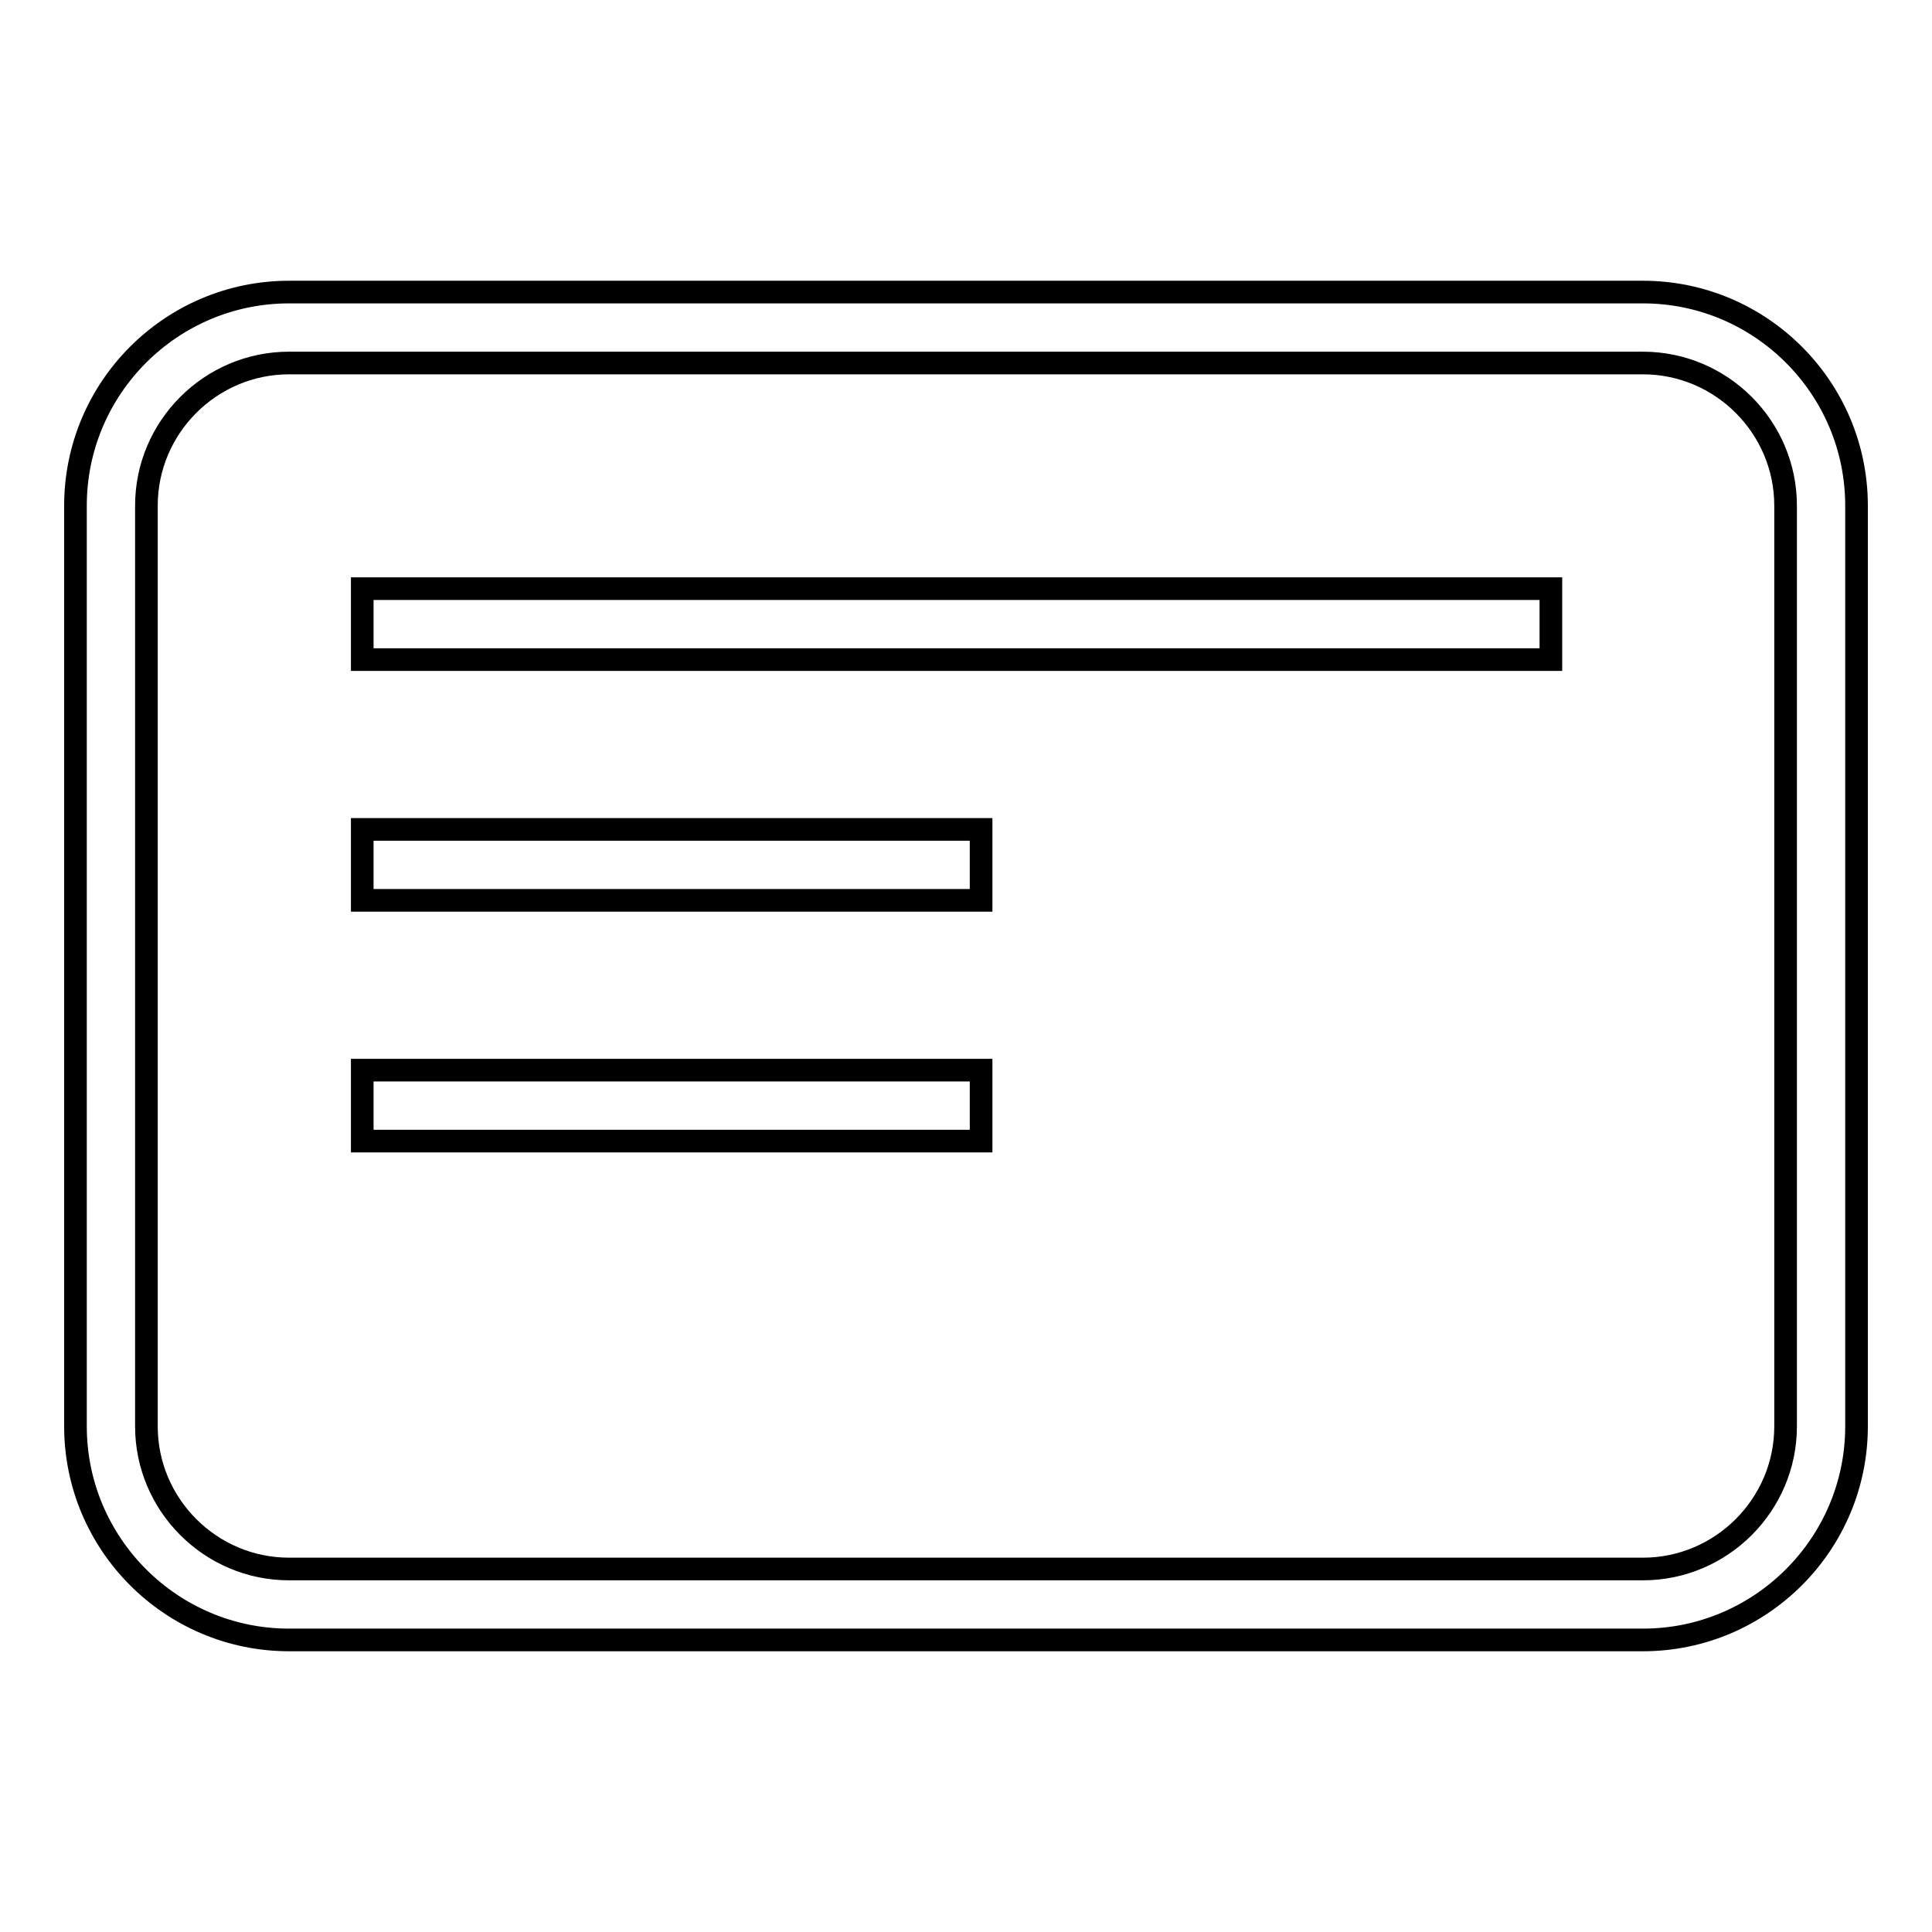 <?xml version="1.0" encoding="utf-8"?>
<!-- Svg Vector Icons : http://www.onlinewebfonts.com/icon -->
<!DOCTYPE svg PUBLIC "-//W3C//DTD SVG 1.1//EN" "http://www.w3.org/Graphics/SVG/1.1/DTD/svg11.dtd">
<svg version="1.1" xmlns="http://www.w3.org/2000/svg" xmlns:xlink="http://www.w3.org/1999/xlink" x="0px" y="0px" viewBox="0 0 256 256" enable-background="new 0 0 256 256" xml:space="preserve">
<g><g><path stroke-width="3" fill-opacity="0" stroke="#000000"  d="M217.7,48.1c10.4,0,18.9,8.5,18.9,18.9v122c0,10.4-8.5,18.9-18.9,18.9H38.3c-10.4,0-18.9-8.5-18.9-18.9V67c0-10.4,8.5-18.9,18.9-18.9H217.7 M217.7,38.7H38.3C22.7,38.7,10,51.4,10,67v122c0,15.6,12.7,28.3,28.3,28.3h179.4c15.6,0,28.3-12.7,28.3-28.3V67C246,51.4,233.3,38.7,217.7,38.7L217.7,38.7z"/><path stroke-width="3" fill-opacity="0" stroke="#000000"  d="M48,78h157.5v9.4H48V78z"/><path stroke-width="3" fill-opacity="0" stroke="#000000"  d="M48,109.9h82v9.4H48V109.9L48,109.9z"/><path stroke-width="3" fill-opacity="0" stroke="#000000"  d="M48,141.8h82v9.4H48V141.8L48,141.8z"/></g></g>
</svg>